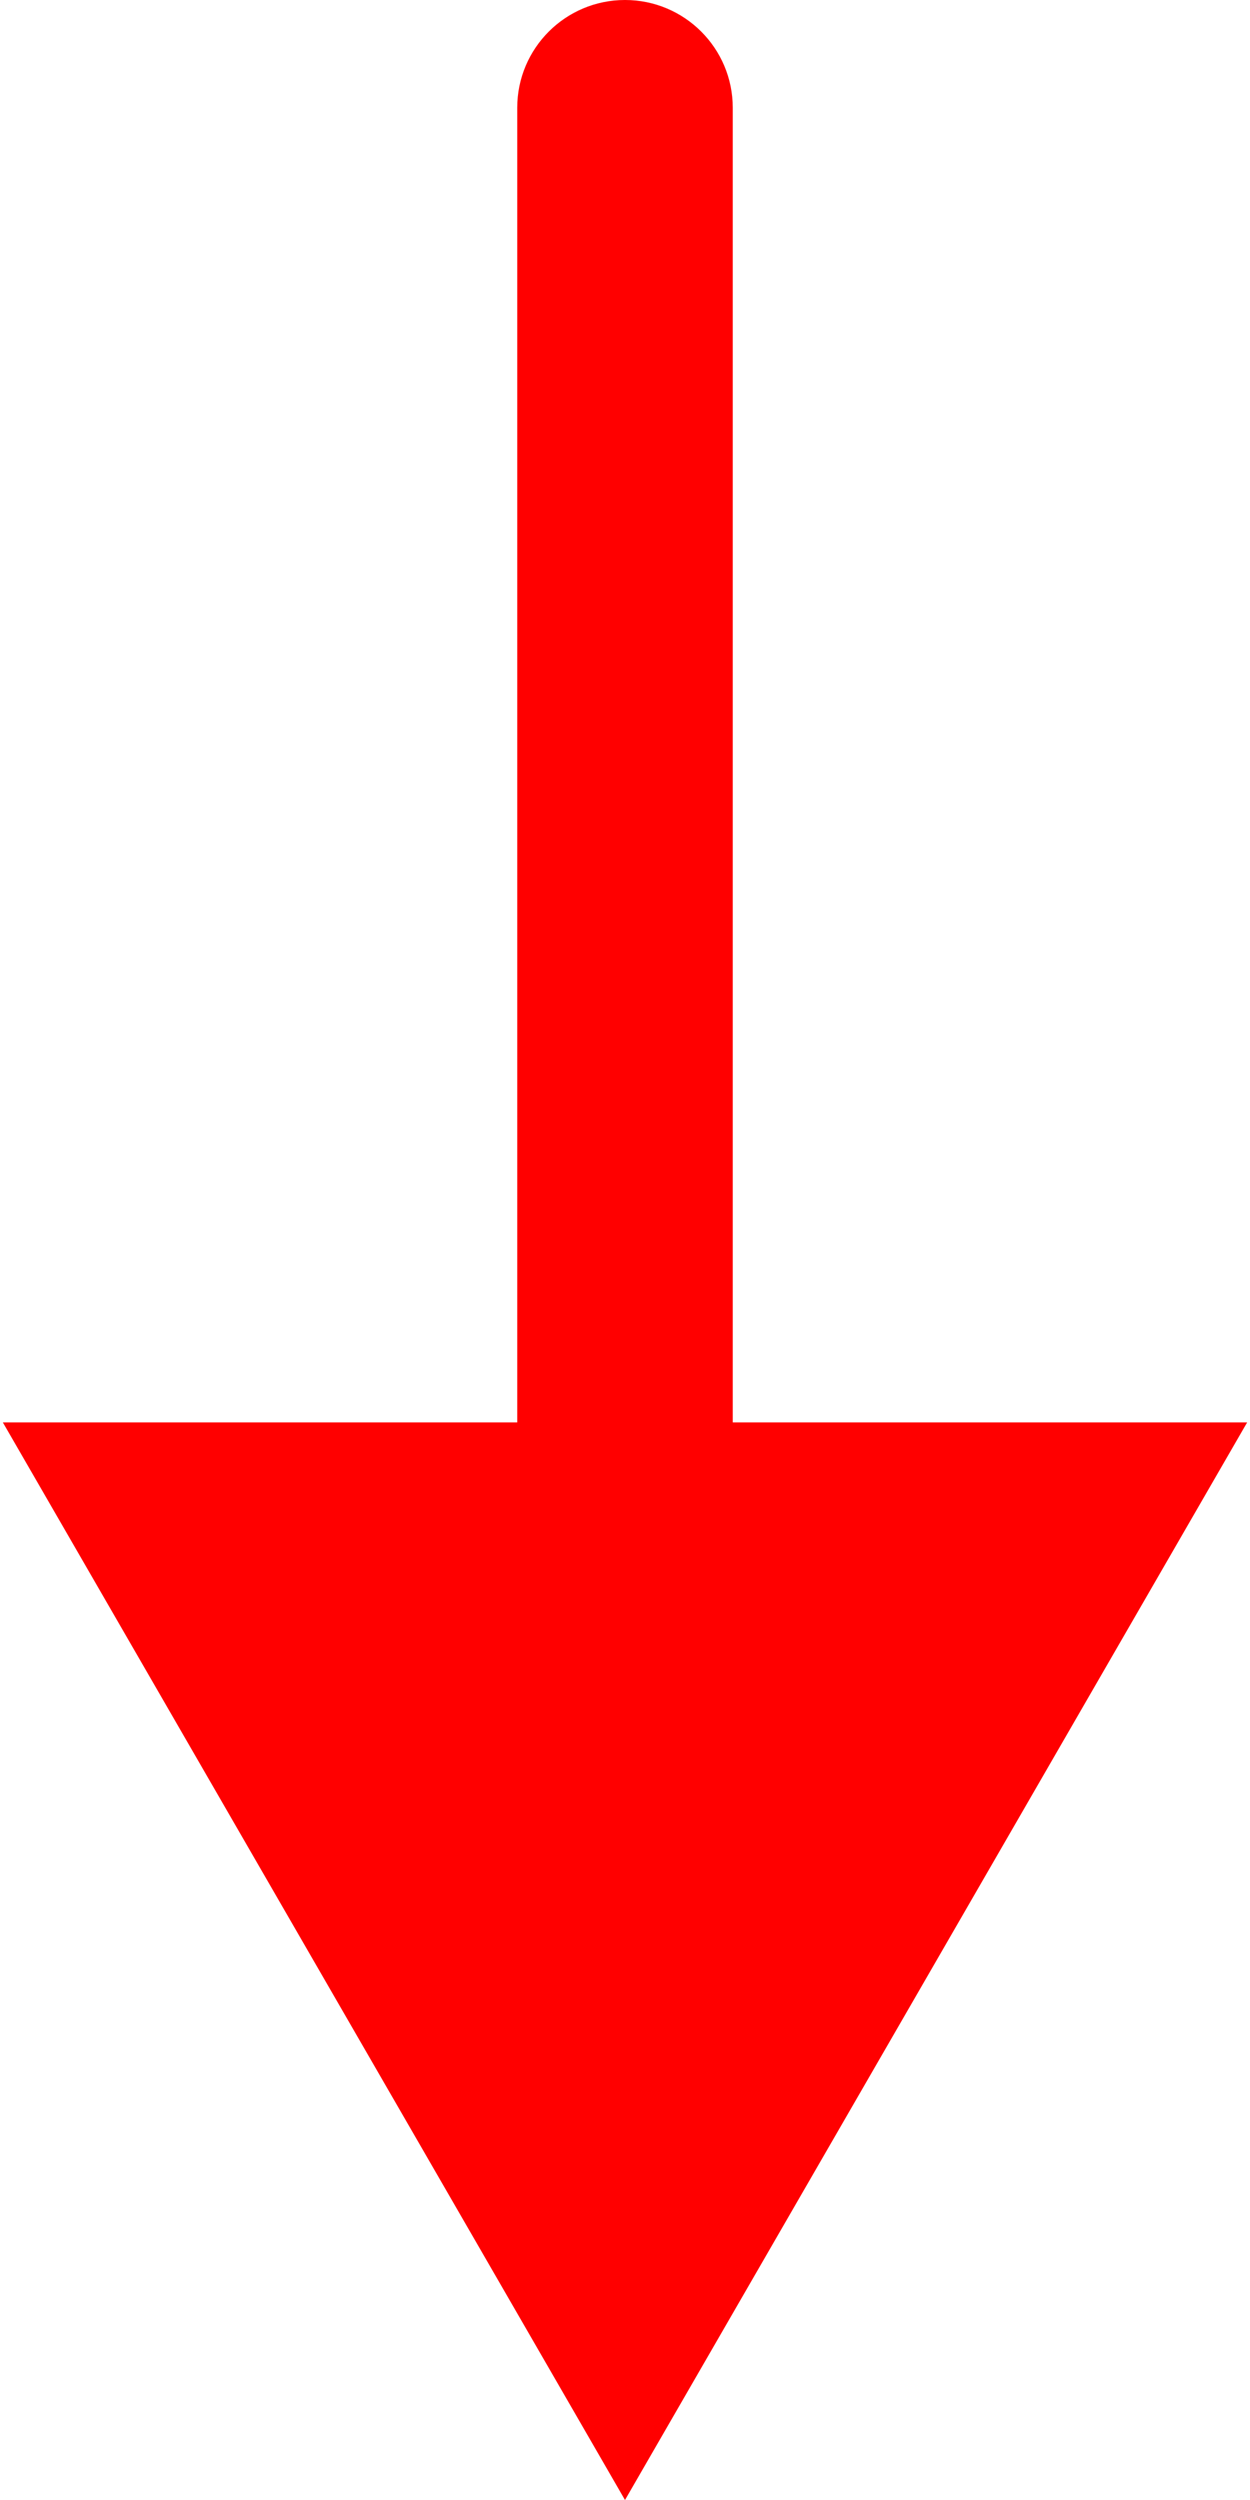 <svg width="174" height="348" viewBox="0 0 174 348" fill="none" xmlns="http://www.w3.org/2000/svg">
<path d="M102 15C102 6.716 95.284 -3.62117e-07 87 0C78.716 3.62117e-07 72 6.716 72 15L102 15ZM87 348L173.603 198L0.397 198L87 348ZM72 15L72 181.5L102 181.5L102 15L72 15ZM72 181.5L72 213L102 213L102 181.5L72 181.5Z" fill="#FF0000"/>
</svg>

